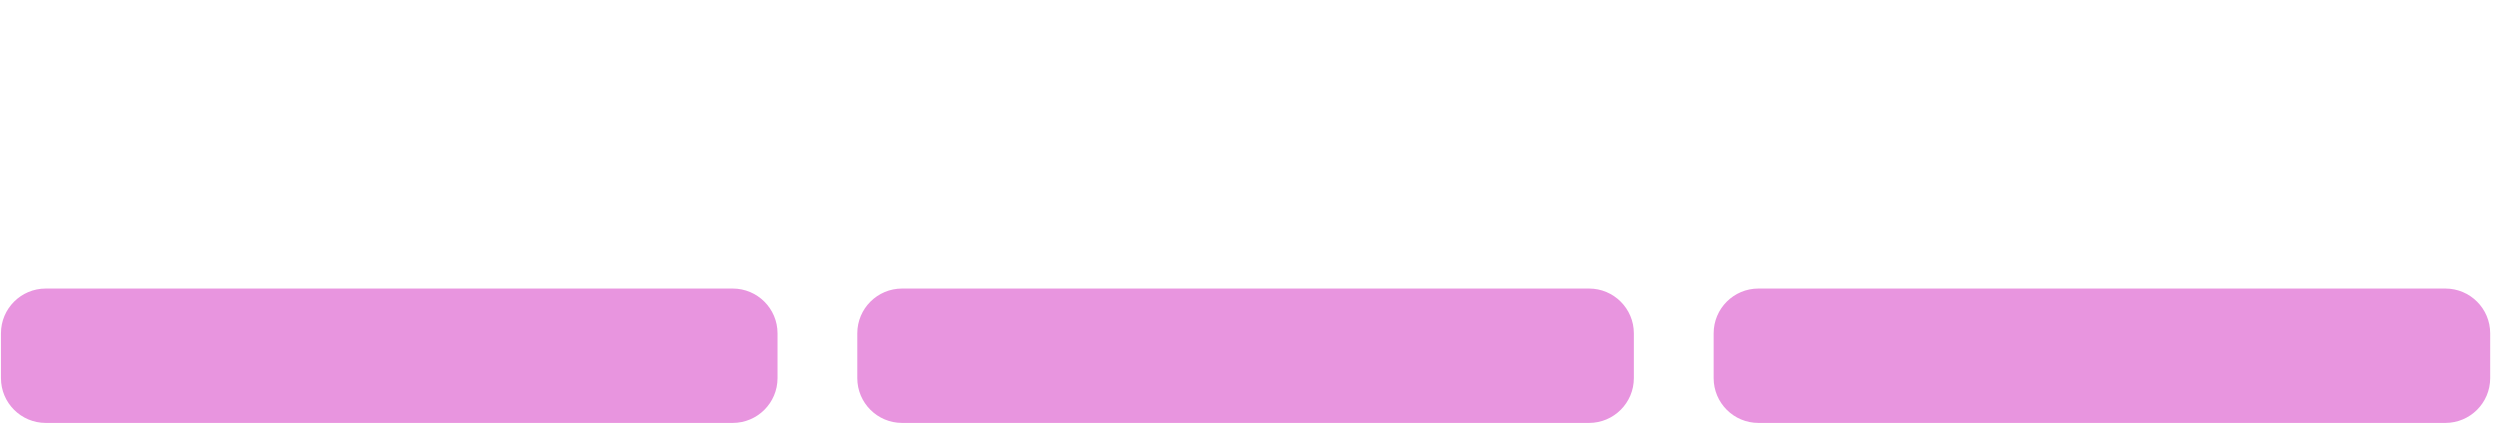 <svg width="94" height="16" viewBox="0 0 94 16" fill="none" xmlns="http://www.w3.org/2000/svg">
<g clip-path="url(#clip0_64_4887)">
<path d="M27.55 10.849H1.721C0.79 10.849 0.036 11.603 0.036 12.533V14.218C0.036 15.148 0.79 15.902 1.721 15.902H27.55C28.48 15.902 29.235 15.148 29.235 14.218V12.533C29.235 11.603 28.48 10.849 27.55 10.849Z" fill="#E895DF"/>
<path d="M59.748 10.849H33.919C32.989 10.849 32.234 11.603 32.234 12.533V14.218C32.234 15.148 32.989 15.902 33.919 15.902H59.748C60.678 15.902 61.433 15.148 61.433 14.218V12.533C61.433 11.603 60.678 10.849 59.748 10.849Z" fill="#E895DF"/>
<path d="M91.946 10.849H66.117C65.187 10.849 64.433 11.603 64.433 12.533V14.218C64.433 15.148 65.187 15.902 66.117 15.902H91.946C92.877 15.902 93.631 15.148 93.631 14.218V12.533C93.631 11.603 92.877 10.849 91.946 10.849Z" fill="#E895DF"/>
</g>
<defs>
<clipPath id="clip0_64_4887">
<rect width="93.595" height="15.054" fill="white" transform="translate(0.036 0.849)"/>
</clipPath>
</defs>
</svg>
